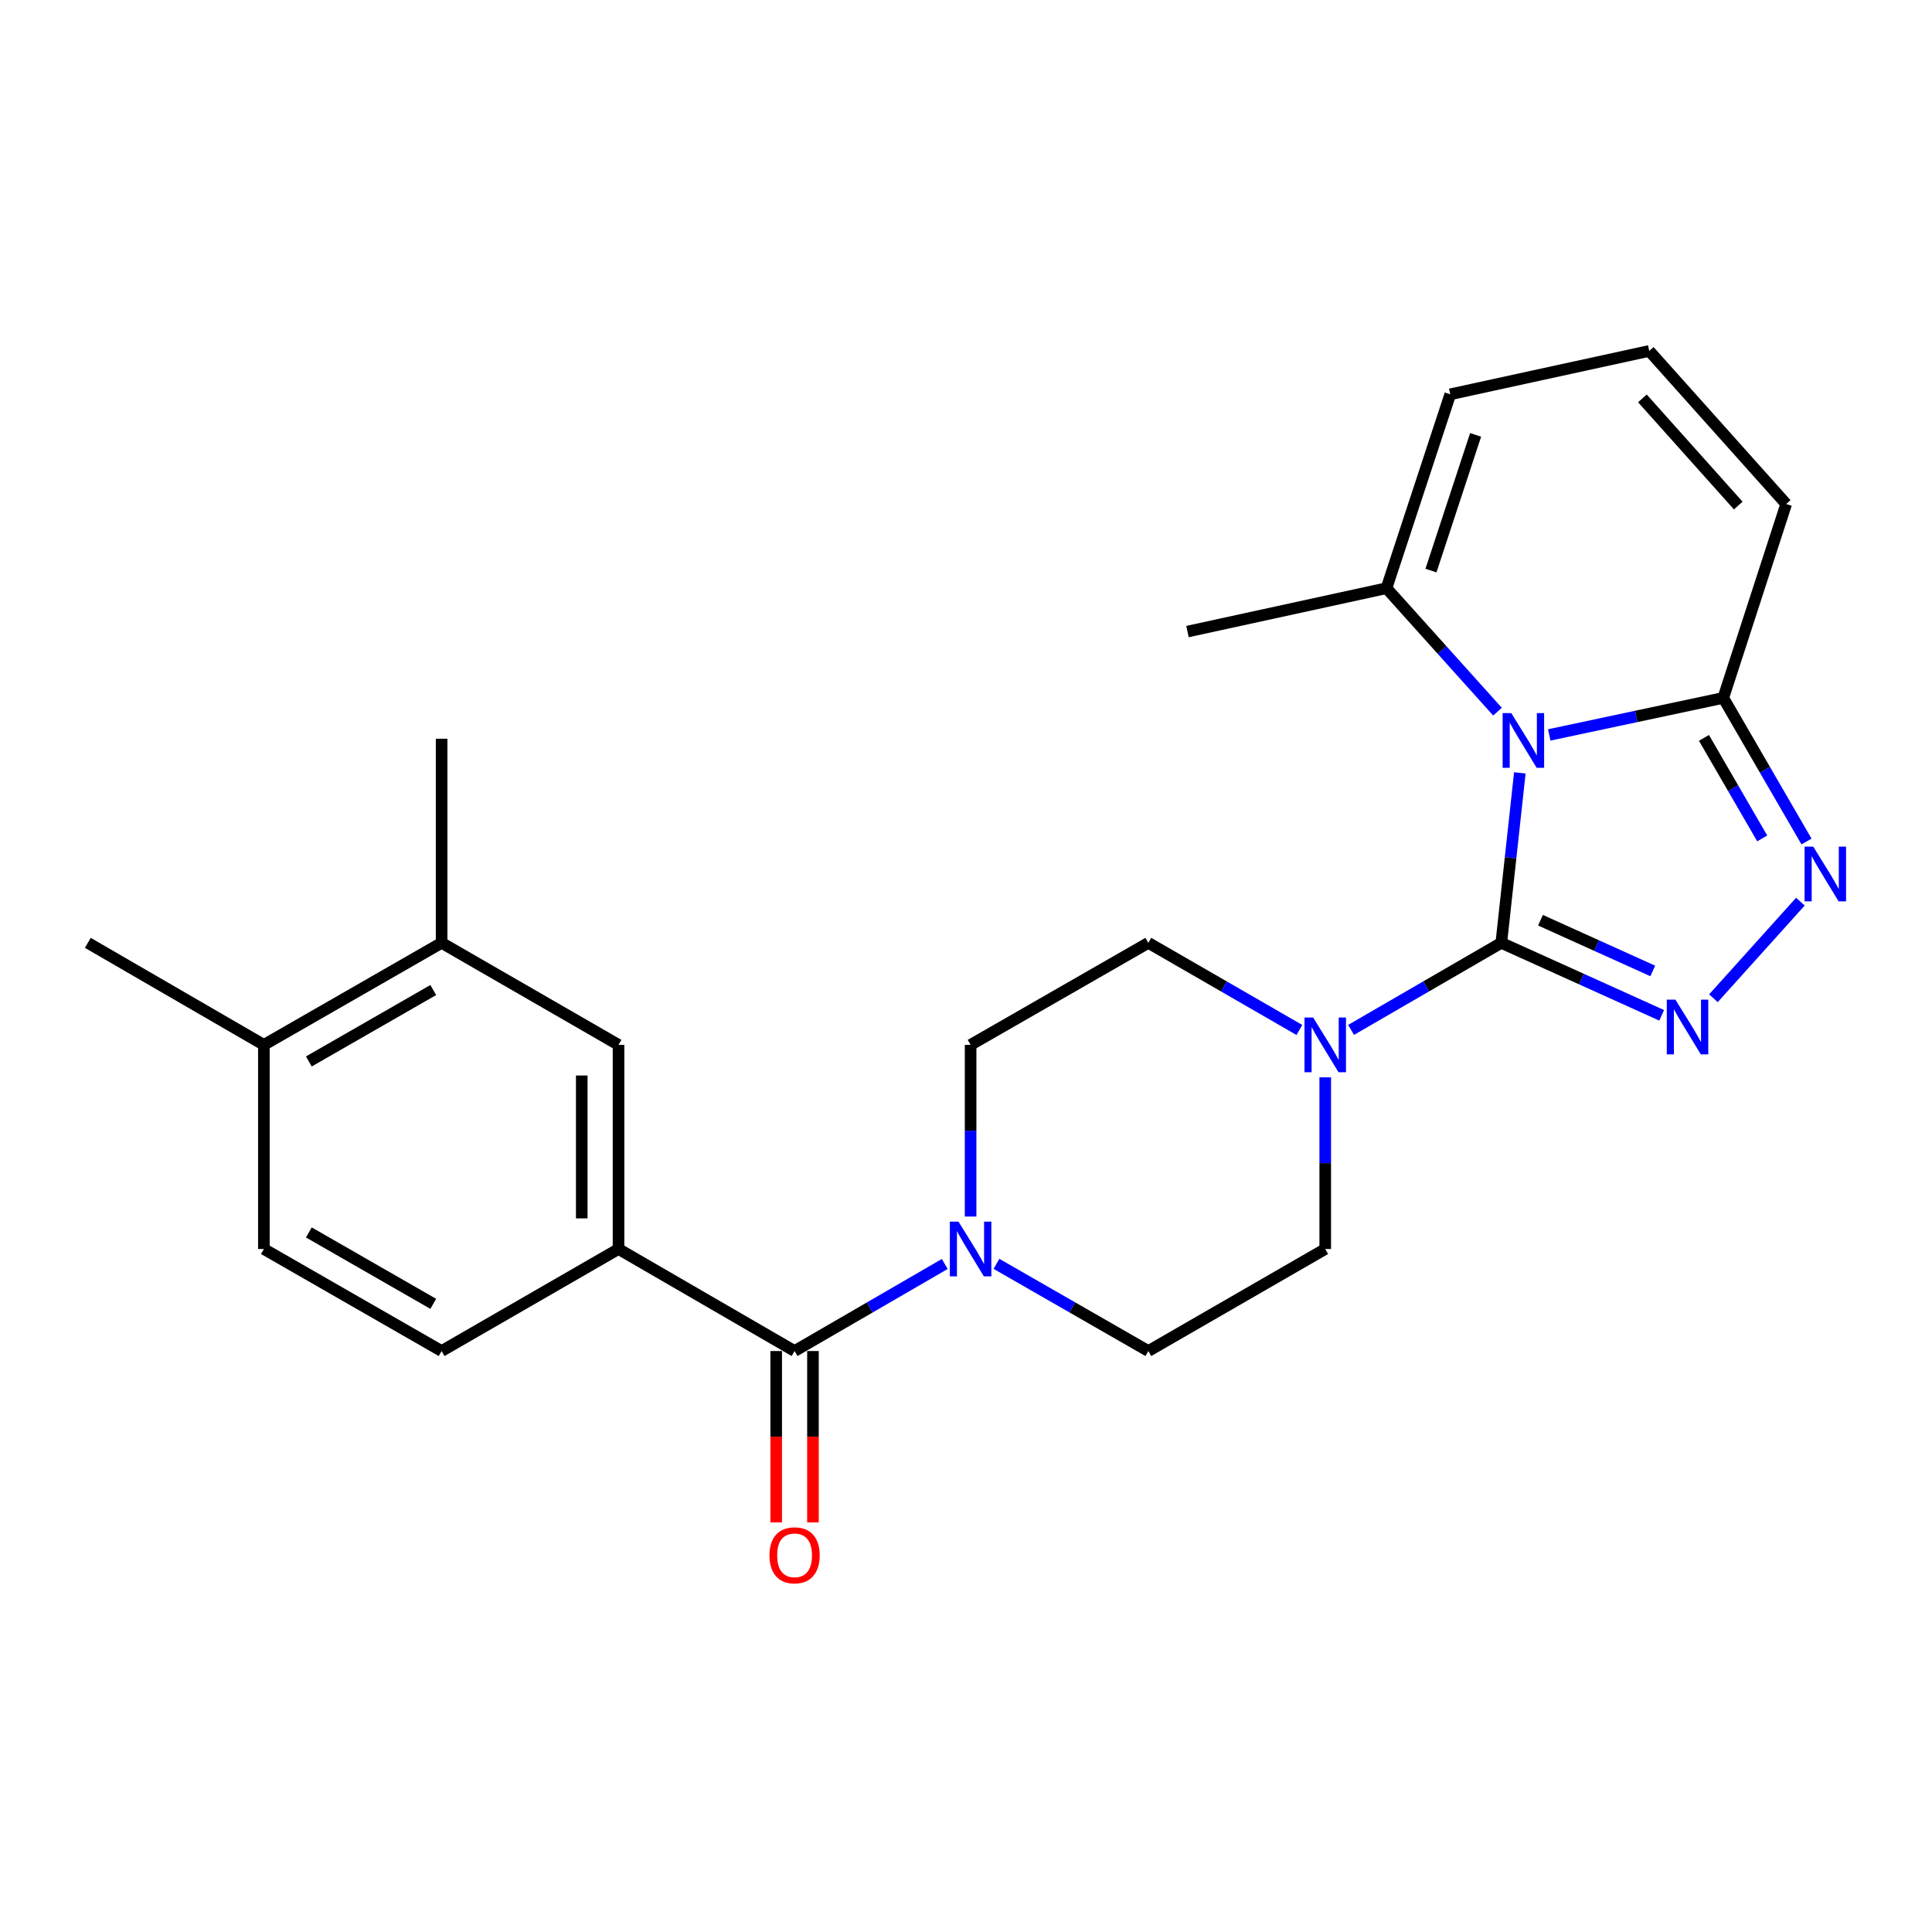 <?xml version='1.0' encoding='iso-8859-1'?>
<svg version='1.1' baseProfile='full'
              xmlns='http://www.w3.org/2000/svg'
                      xmlns:rdkit='http://www.rdkit.org/xml'
                      xmlns:xlink='http://www.w3.org/1999/xlink'
                  xml:space='preserve'
width='1000px' height='1000px' viewBox='0 0 1000 1000'>
<!-- END OF HEADER -->
<rect style='opacity:1.0;fill:#FFFFFF;stroke:none' width='1000' height='1000' x='0' y='0'> </rect>
<path class='bond-0' d='M 786.664,400.046 L 781.867,444.031' style='fill:none;fill-rule:evenodd;stroke:#0000FF;stroke-width:6px;stroke-linecap:butt;stroke-linejoin:miter;stroke-opacity:1' />
<path class='bond-0' d='M 781.867,444.031 L 777.069,488.017' style='fill:none;fill-rule:evenodd;stroke:#000000;stroke-width:6px;stroke-linecap:butt;stroke-linejoin:miter;stroke-opacity:1' />
<path class='bond-3' d='M 801.881,380.403 L 846.921,370.818' style='fill:none;fill-rule:evenodd;stroke:#0000FF;stroke-width:6px;stroke-linecap:butt;stroke-linejoin:miter;stroke-opacity:1' />
<path class='bond-3' d='M 846.921,370.818 L 891.961,361.233' style='fill:none;fill-rule:evenodd;stroke:#000000;stroke-width:6px;stroke-linecap:butt;stroke-linejoin:miter;stroke-opacity:1' />
<path class='bond-7' d='M 775.107,368.36 L 746.374,336.404' style='fill:none;fill-rule:evenodd;stroke:#0000FF;stroke-width:6px;stroke-linecap:butt;stroke-linejoin:miter;stroke-opacity:1' />
<path class='bond-7' d='M 746.374,336.404 L 717.641,304.447' style='fill:none;fill-rule:evenodd;stroke:#000000;stroke-width:6px;stroke-linecap:butt;stroke-linejoin:miter;stroke-opacity:1' />
<path class='bond-1' d='M 777.069,488.017 L 818.574,506.773' style='fill:none;fill-rule:evenodd;stroke:#000000;stroke-width:6px;stroke-linecap:butt;stroke-linejoin:miter;stroke-opacity:1' />
<path class='bond-1' d='M 818.574,506.773 L 860.078,525.53' style='fill:none;fill-rule:evenodd;stroke:#0000FF;stroke-width:6px;stroke-linecap:butt;stroke-linejoin:miter;stroke-opacity:1' />
<path class='bond-1' d='M 797.356,476.305 L 826.409,489.435' style='fill:none;fill-rule:evenodd;stroke:#000000;stroke-width:6px;stroke-linecap:butt;stroke-linejoin:miter;stroke-opacity:1' />
<path class='bond-1' d='M 826.409,489.435 L 855.463,502.564' style='fill:none;fill-rule:evenodd;stroke:#0000FF;stroke-width:6px;stroke-linecap:butt;stroke-linejoin:miter;stroke-opacity:1' />
<path class='bond-4' d='M 777.069,488.017 L 738.191,510.547' style='fill:none;fill-rule:evenodd;stroke:#000000;stroke-width:6px;stroke-linecap:butt;stroke-linejoin:miter;stroke-opacity:1' />
<path class='bond-4' d='M 738.191,510.547 L 699.313,533.078' style='fill:none;fill-rule:evenodd;stroke:#0000FF;stroke-width:6px;stroke-linecap:butt;stroke-linejoin:miter;stroke-opacity:1' />
<path class='bond-25' d='M 886.868,516.69 L 931.879,466.695' style='fill:none;fill-rule:evenodd;stroke:#0000FF;stroke-width:6px;stroke-linecap:butt;stroke-linejoin:miter;stroke-opacity:1' />
<path class='bond-2' d='M 935.049,435.569 L 913.505,398.401' style='fill:none;fill-rule:evenodd;stroke:#0000FF;stroke-width:6px;stroke-linecap:butt;stroke-linejoin:miter;stroke-opacity:1' />
<path class='bond-2' d='M 913.505,398.401 L 891.961,361.233' style='fill:none;fill-rule:evenodd;stroke:#000000;stroke-width:6px;stroke-linecap:butt;stroke-linejoin:miter;stroke-opacity:1' />
<path class='bond-2' d='M 912.124,433.96 L 897.044,407.943' style='fill:none;fill-rule:evenodd;stroke:#0000FF;stroke-width:6px;stroke-linecap:butt;stroke-linejoin:miter;stroke-opacity:1' />
<path class='bond-2' d='M 897.044,407.943 L 881.963,381.925' style='fill:none;fill-rule:evenodd;stroke:#000000;stroke-width:6px;stroke-linecap:butt;stroke-linejoin:miter;stroke-opacity:1' />
<path class='bond-11' d='M 891.961,361.233 L 924.53,260.875' style='fill:none;fill-rule:evenodd;stroke:#000000;stroke-width:6px;stroke-linecap:butt;stroke-linejoin:miter;stroke-opacity:1' />
<path class='bond-14' d='M 672.557,533.109 L 633.467,510.563' style='fill:none;fill-rule:evenodd;stroke:#0000FF;stroke-width:6px;stroke-linecap:butt;stroke-linejoin:miter;stroke-opacity:1' />
<path class='bond-14' d='M 633.467,510.563 L 594.377,488.017' style='fill:none;fill-rule:evenodd;stroke:#000000;stroke-width:6px;stroke-linecap:butt;stroke-linejoin:miter;stroke-opacity:1' />
<path class='bond-15' d='M 685.94,557.629 L 685.94,602.055' style='fill:none;fill-rule:evenodd;stroke:#0000FF;stroke-width:6px;stroke-linecap:butt;stroke-linejoin:miter;stroke-opacity:1' />
<path class='bond-15' d='M 685.94,602.055 L 685.94,646.481' style='fill:none;fill-rule:evenodd;stroke:#000000;stroke-width:6px;stroke-linecap:butt;stroke-linejoin:miter;stroke-opacity:1' />
<path class='bond-5' d='M 411.272,699.292 L 450.14,676.762' style='fill:none;fill-rule:evenodd;stroke:#000000;stroke-width:6px;stroke-linecap:butt;stroke-linejoin:miter;stroke-opacity:1' />
<path class='bond-5' d='M 450.14,676.762 L 489.008,654.233' style='fill:none;fill-rule:evenodd;stroke:#0000FF;stroke-width:6px;stroke-linecap:butt;stroke-linejoin:miter;stroke-opacity:1' />
<path class='bond-8' d='M 411.272,699.292 L 320.143,646.481' style='fill:none;fill-rule:evenodd;stroke:#000000;stroke-width:6px;stroke-linecap:butt;stroke-linejoin:miter;stroke-opacity:1' />
<path class='bond-18' d='M 401.759,699.292 L 401.759,743.638' style='fill:none;fill-rule:evenodd;stroke:#000000;stroke-width:6px;stroke-linecap:butt;stroke-linejoin:miter;stroke-opacity:1' />
<path class='bond-18' d='M 401.759,743.638 L 401.759,787.984' style='fill:none;fill-rule:evenodd;stroke:#FF0000;stroke-width:6px;stroke-linecap:butt;stroke-linejoin:miter;stroke-opacity:1' />
<path class='bond-18' d='M 420.786,699.292 L 420.786,743.638' style='fill:none;fill-rule:evenodd;stroke:#000000;stroke-width:6px;stroke-linecap:butt;stroke-linejoin:miter;stroke-opacity:1' />
<path class='bond-18' d='M 420.786,743.638 L 420.786,787.984' style='fill:none;fill-rule:evenodd;stroke:#FF0000;stroke-width:6px;stroke-linecap:butt;stroke-linejoin:miter;stroke-opacity:1' />
<path class='bond-6' d='M 515.773,654.169 L 555.075,676.731' style='fill:none;fill-rule:evenodd;stroke:#0000FF;stroke-width:6px;stroke-linecap:butt;stroke-linejoin:miter;stroke-opacity:1' />
<path class='bond-6' d='M 555.075,676.731 L 594.377,699.292' style='fill:none;fill-rule:evenodd;stroke:#000000;stroke-width:6px;stroke-linecap:butt;stroke-linejoin:miter;stroke-opacity:1' />
<path class='bond-27' d='M 502.381,629.68 L 502.381,585.254' style='fill:none;fill-rule:evenodd;stroke:#0000FF;stroke-width:6px;stroke-linecap:butt;stroke-linejoin:miter;stroke-opacity:1' />
<path class='bond-27' d='M 502.381,585.254 L 502.381,540.828' style='fill:none;fill-rule:evenodd;stroke:#000000;stroke-width:6px;stroke-linecap:butt;stroke-linejoin:miter;stroke-opacity:1' />
<path class='bond-13' d='M 717.641,304.447 L 750.653,204.09' style='fill:none;fill-rule:evenodd;stroke:#000000;stroke-width:6px;stroke-linecap:butt;stroke-linejoin:miter;stroke-opacity:1' />
<path class='bond-13' d='M 740.667,295.339 L 763.776,225.089' style='fill:none;fill-rule:evenodd;stroke:#000000;stroke-width:6px;stroke-linecap:butt;stroke-linejoin:miter;stroke-opacity:1' />
<path class='bond-22' d='M 717.641,304.447 L 614.641,326.899' style='fill:none;fill-rule:evenodd;stroke:#000000;stroke-width:6px;stroke-linecap:butt;stroke-linejoin:miter;stroke-opacity:1' />
<path class='bond-9' d='M 320.143,646.481 L 320.143,540.828' style='fill:none;fill-rule:evenodd;stroke:#000000;stroke-width:6px;stroke-linecap:butt;stroke-linejoin:miter;stroke-opacity:1' />
<path class='bond-9' d='M 301.116,630.633 L 301.116,556.676' style='fill:none;fill-rule:evenodd;stroke:#000000;stroke-width:6px;stroke-linecap:butt;stroke-linejoin:miter;stroke-opacity:1' />
<path class='bond-20' d='M 320.143,646.481 L 228.58,699.292' style='fill:none;fill-rule:evenodd;stroke:#000000;stroke-width:6px;stroke-linecap:butt;stroke-linejoin:miter;stroke-opacity:1' />
<path class='bond-10' d='M 320.143,540.828 L 228.58,488.017' style='fill:none;fill-rule:evenodd;stroke:#000000;stroke-width:6px;stroke-linecap:butt;stroke-linejoin:miter;stroke-opacity:1' />
<path class='bond-23' d='M 228.58,488.017 L 228.58,382.363' style='fill:none;fill-rule:evenodd;stroke:#000000;stroke-width:6px;stroke-linecap:butt;stroke-linejoin:miter;stroke-opacity:1' />
<path class='bond-28' d='M 228.58,488.017 L 136.584,540.828' style='fill:none;fill-rule:evenodd;stroke:#000000;stroke-width:6px;stroke-linecap:butt;stroke-linejoin:miter;stroke-opacity:1' />
<path class='bond-28' d='M 224.254,512.44 L 159.856,549.408' style='fill:none;fill-rule:evenodd;stroke:#000000;stroke-width:6px;stroke-linecap:butt;stroke-linejoin:miter;stroke-opacity:1' />
<path class='bond-26' d='M 924.53,260.875 L 853.653,181.638' style='fill:none;fill-rule:evenodd;stroke:#000000;stroke-width:6px;stroke-linecap:butt;stroke-linejoin:miter;stroke-opacity:1' />
<path class='bond-26' d='M 899.717,261.675 L 850.103,206.208' style='fill:none;fill-rule:evenodd;stroke:#000000;stroke-width:6px;stroke-linecap:butt;stroke-linejoin:miter;stroke-opacity:1' />
<path class='bond-12' d='M 853.653,181.638 L 750.653,204.09' style='fill:none;fill-rule:evenodd;stroke:#000000;stroke-width:6px;stroke-linecap:butt;stroke-linejoin:miter;stroke-opacity:1' />
<path class='bond-16' d='M 594.377,488.017 L 502.381,540.828' style='fill:none;fill-rule:evenodd;stroke:#000000;stroke-width:6px;stroke-linecap:butt;stroke-linejoin:miter;stroke-opacity:1' />
<path class='bond-17' d='M 685.94,646.481 L 594.377,699.292' style='fill:none;fill-rule:evenodd;stroke:#000000;stroke-width:6px;stroke-linecap:butt;stroke-linejoin:miter;stroke-opacity:1' />
<path class='bond-19' d='M 136.584,540.828 L 136.584,646.481' style='fill:none;fill-rule:evenodd;stroke:#000000;stroke-width:6px;stroke-linecap:butt;stroke-linejoin:miter;stroke-opacity:1' />
<path class='bond-24' d='M 136.584,540.828 L 45.455,488.017' style='fill:none;fill-rule:evenodd;stroke:#000000;stroke-width:6px;stroke-linecap:butt;stroke-linejoin:miter;stroke-opacity:1' />
<path class='bond-21' d='M 228.58,699.292 L 136.584,646.481' style='fill:none;fill-rule:evenodd;stroke:#000000;stroke-width:6px;stroke-linecap:butt;stroke-linejoin:miter;stroke-opacity:1' />
<path class='bond-21' d='M 224.254,674.869 L 159.856,637.901' style='fill:none;fill-rule:evenodd;stroke:#000000;stroke-width:6px;stroke-linecap:butt;stroke-linejoin:miter;stroke-opacity:1' />
<path  class='atom-0' d='M 782.236 369.091
L 791.516 384.091
Q 792.436 385.571, 793.916 388.251
Q 795.396 390.931, 795.476 391.091
L 795.476 369.091
L 799.236 369.091
L 799.236 397.411
L 795.356 397.411
L 785.396 381.011
Q 784.236 379.091, 782.996 376.891
Q 781.796 374.691, 781.436 374.011
L 781.436 397.411
L 777.756 397.411
L 777.756 369.091
L 782.236 369.091
' fill='#0000FF'/>
<path  class='atom-2' d='M 867.203 517.419
L 876.483 532.419
Q 877.403 533.899, 878.883 536.579
Q 880.363 539.259, 880.443 539.419
L 880.443 517.419
L 884.203 517.419
L 884.203 545.739
L 880.323 545.739
L 870.363 529.339
Q 869.203 527.419, 867.963 525.219
Q 866.763 523.019, 866.403 522.339
L 866.403 545.739
L 862.723 545.739
L 862.723 517.419
L 867.203 517.419
' fill='#0000FF'/>
<path  class='atom-3' d='M 938.523 438.202
L 947.803 453.202
Q 948.723 454.682, 950.203 457.362
Q 951.683 460.042, 951.763 460.202
L 951.763 438.202
L 955.523 438.202
L 955.523 466.522
L 951.643 466.522
L 941.683 450.122
Q 940.523 448.202, 939.283 446.002
Q 938.083 443.802, 937.723 443.122
L 937.723 466.522
L 934.043 466.522
L 934.043 438.202
L 938.523 438.202
' fill='#0000FF'/>
<path  class='atom-5' d='M 679.68 526.668
L 688.96 541.668
Q 689.88 543.148, 691.36 545.828
Q 692.84 548.508, 692.92 548.668
L 692.92 526.668
L 696.68 526.668
L 696.68 554.988
L 692.8 554.988
L 682.84 538.588
Q 681.68 536.668, 680.44 534.468
Q 679.24 532.268, 678.88 531.588
L 678.88 554.988
L 675.2 554.988
L 675.2 526.668
L 679.68 526.668
' fill='#0000FF'/>
<path  class='atom-7' d='M 496.121 632.321
L 505.401 647.321
Q 506.321 648.801, 507.801 651.481
Q 509.281 654.161, 509.361 654.321
L 509.361 632.321
L 513.121 632.321
L 513.121 660.641
L 509.241 660.641
L 499.281 644.241
Q 498.121 642.321, 496.881 640.121
Q 495.681 637.921, 495.321 637.241
L 495.321 660.641
L 491.641 660.641
L 491.641 632.321
L 496.121 632.321
' fill='#0000FF'/>
<path  class='atom-19' d='M 398.272 805.026
Q 398.272 798.226, 401.632 794.426
Q 404.992 790.626, 411.272 790.626
Q 417.552 790.626, 420.912 794.426
Q 424.272 798.226, 424.272 805.026
Q 424.272 811.906, 420.872 815.826
Q 417.472 819.706, 411.272 819.706
Q 405.032 819.706, 401.632 815.826
Q 398.272 811.946, 398.272 805.026
M 411.272 816.506
Q 415.592 816.506, 417.912 813.626
Q 420.272 810.706, 420.272 805.026
Q 420.272 799.466, 417.912 796.666
Q 415.592 793.826, 411.272 793.826
Q 406.952 793.826, 404.592 796.626
Q 402.272 799.426, 402.272 805.026
Q 402.272 810.746, 404.592 813.626
Q 406.952 816.506, 411.272 816.506
' fill='#FF0000'/>
</svg>
